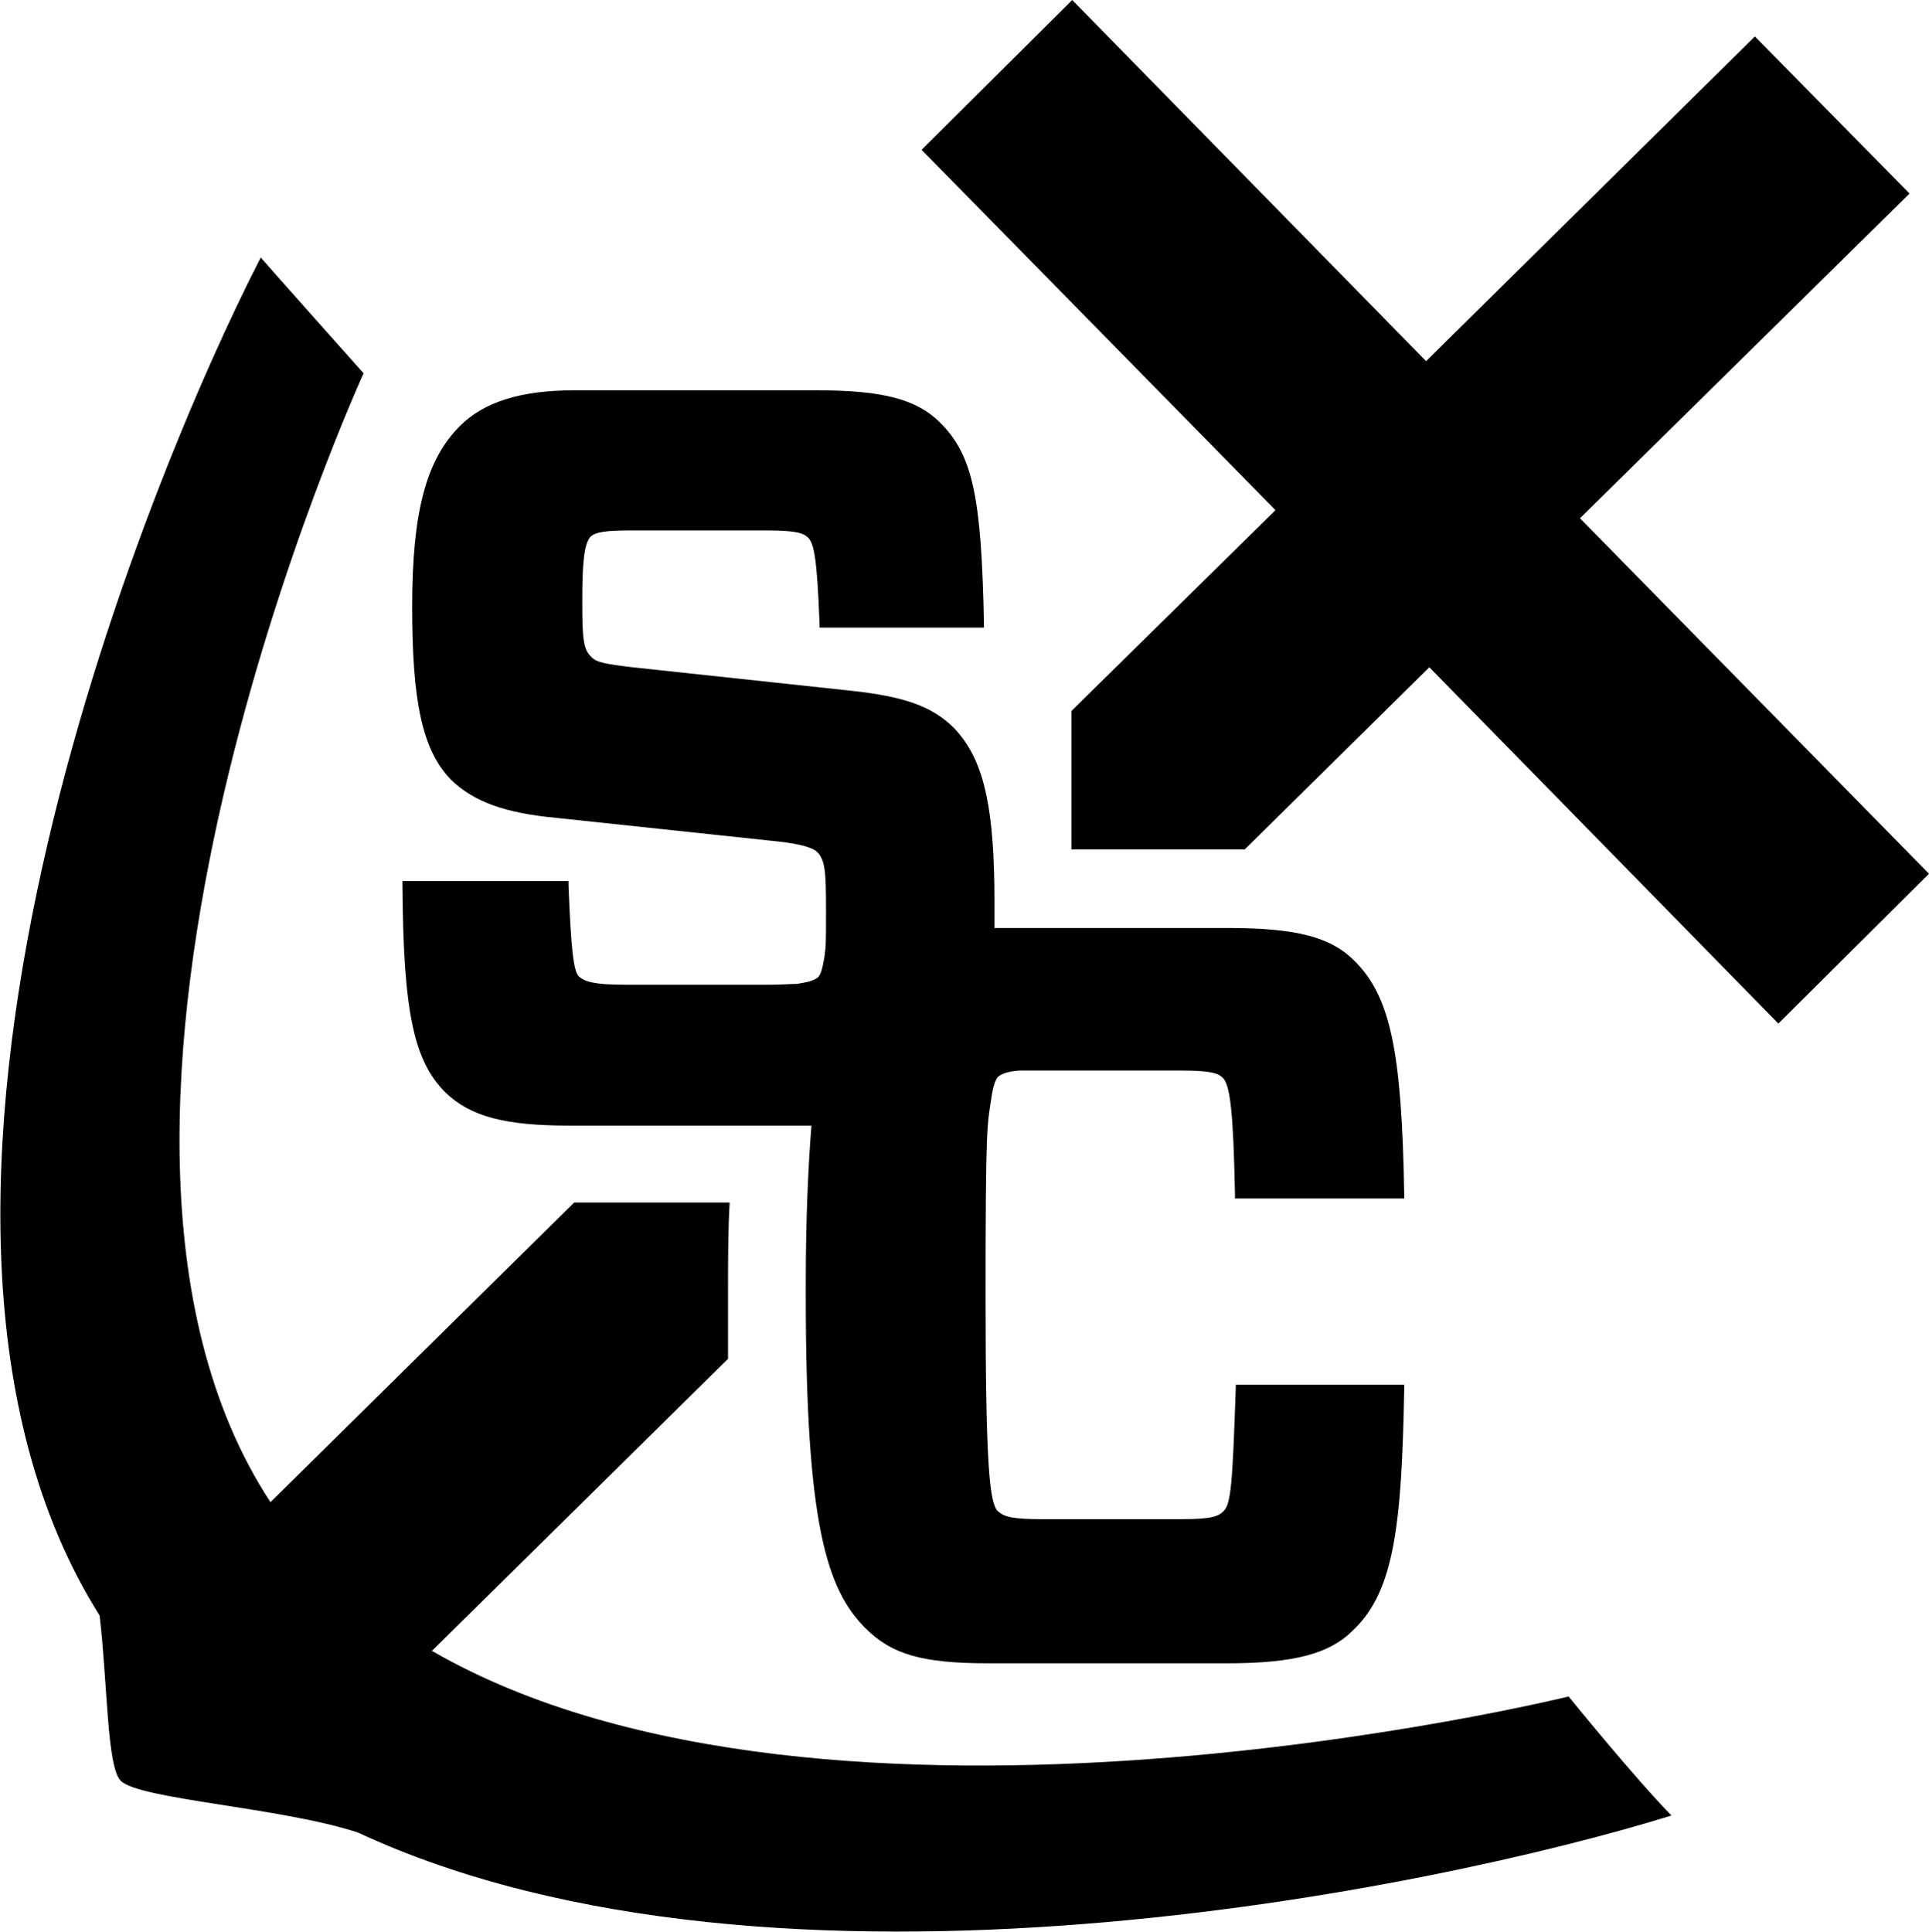 <?xml version="1.0" encoding="UTF-8"?>
<svg id="Layer_1" data-name="Layer 1" xmlns="http://www.w3.org/2000/svg" version="1.1" viewBox="0 0 238.2 238.6">
  <defs>
    <style>
      .cls-1 {
        fill: #000;
        stroke-width: 0px;
      }
    </style>
  </defs>
  <path class="cls-1" d="M152.6,171.3c-.4,12-.6,14.4-1.5,15.3h0c-.6.6-1.3,1-5.2,1h-17.1c-3.9,0-4.8-.3-5.6-1-1-1-1.5-5.6-1.5-26.7s.2-20.9.7-24.2c.2-1.5.5-2.3.8-2.7.5-.4,1.2-.7,2.7-.8.7,0,1.6,0,2.8,0h17.1c3.6,0,4.6.3,5.2.9.9.9,1.3,4.2,1.5,14.4v.5h20.9v-.5c-.3-17.7-1.7-24.5-6.2-28.9-2.9-2.9-7.2-4-15.6-4h-28.8c0-1,0-2.1,0-3.2,0-5.6-.3-9.9-1-13.2-.8-3.8-2.1-6.3-4-8.3-2.7-2.7-6.2-3.9-12.7-4.6l-27-2.9c-3.3-.4-4.5-.6-5.1-1.3h0c-1-.9-1.1-2.4-1.1-6.9s.2-7,1-7.9c.6-.6,1.9-.8,5-.8h16.7c3.6,0,4.6.3,5.2.9.7.7,1.1,2.5,1.4,10.6v.5h20.3v-.5c-.3-15.7-1.4-20.8-5.4-24.8-2.9-2.9-7.1-4-15.2-4h-30c-6.5,0-11.1,1.4-14.1,4.4-4.2,4.2-5.9,10.7-5.9,22.3s1.2,17.7,4.8,21.4c2.8,2.7,6.6,4.1,13,4.7l26.3,2.8c3.1.3,5.1.7,5.9,1.4,1,1,1.1,2.5,1.1,7s0,4.5-.2,6c-.2,1.2-.4,2.1-.8,2.5-.5.4-1.3.6-2.6.8-.8,0-1.9.1-3.2.1h-18.1c-3.8,0-4.9-.4-5.6-1s-1-3.6-1.3-11.3v-.5h-20.5v.5c.1,15.7,1.4,21.7,5.3,25.6,3.1,3,7.4,4.1,15.3,4.1h29.9c-.4,5.1-.7,11.5-.7,19.5,0,.5,0,1,0,1.5,0,28.3,2.6,36.2,7.3,41,3.3,3.3,7,4.4,15.3,4.4h29.4c8.4,0,12.8-1.2,15.7-4.2,5-4.8,5.9-13.1,6.2-29.7v-.5s-20.8,0-20.8,0v.5Z"/>
  <g>
    <polygon class="cls-1" points="195.1 64 235.8 23.9 216.7 4.5 176.1 44.6 132.4 0 113.8 18.5 157.5 63 132.3 87.8 132.3 104.9 153.7 104.9 176.5 82.4 219.6 126.4 238.2 107.9 195.1 64"/>
    <path class="cls-1" d="M53.3,203.9l36.6-36.1c0-2.5,0-5.1,0-7.9,0-4.2,0-8,.2-11.4h-19.2l-37.5,37C2.6,138.5,44.9,46.1,44.9,46.1c0,0-12.3-13.8-12.7-14.3-14.1,27.4-51.3,117.8-19.9,167.7,1,8.6.9,18.7,2.6,20.4,2.2,2.3,19.9,3.3,29.3,6.4,51.6,24,133.5,6.8,162.2-2.1-4.6-4.7-12.7-14.7-12.7-14.7,0,0-91.5,22.5-140.3-5.6Z"/>
  </g>
</svg>